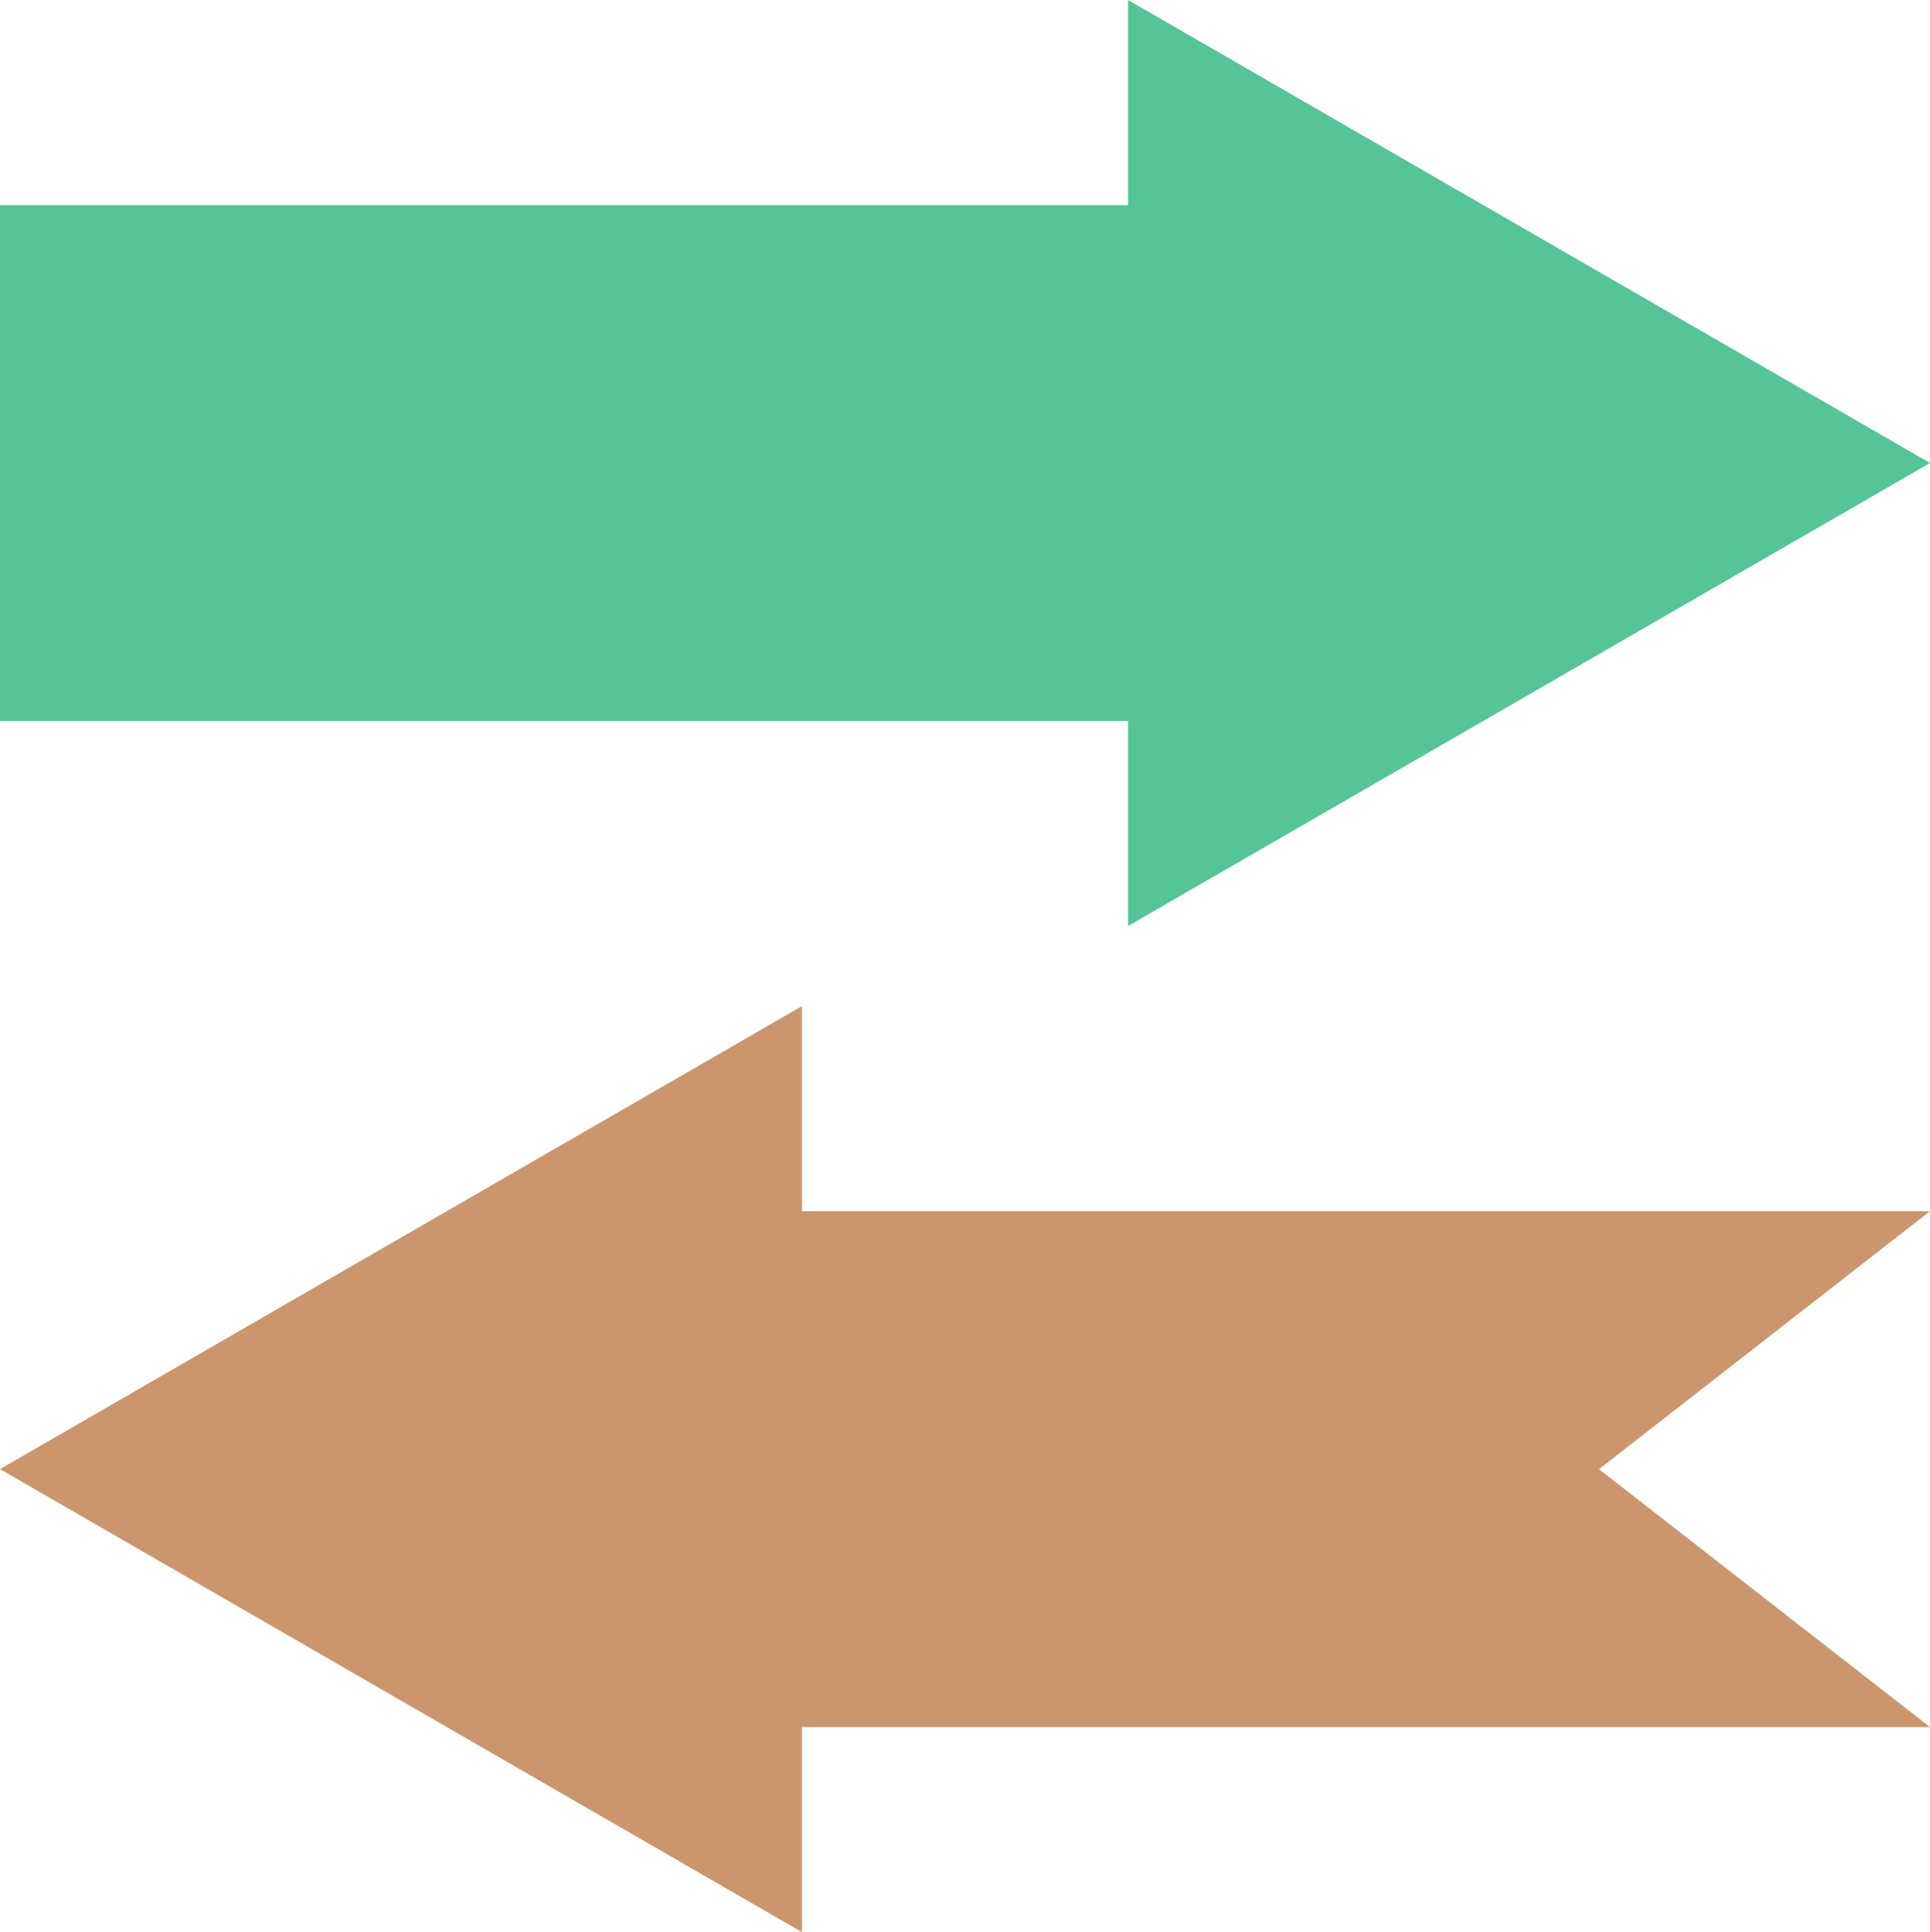 <?xml version="1.0" encoding="UTF-8"?>
<!-- Created with Inkscape (http://www.inkscape.org/) -->
<svg width="68.622mm" height="68.708mm" version="1.1" viewBox="0 0 68.622 68.708" xmlns="http://www.w3.org/2000/svg">
 <g transform="translate(-9.556 -44.75)">
  <path d="m54.483 70.386h-44.927v-18.344h44.927v18.344" fill="#55c496"/>
  <path d="m49.666 77.678 28.512-16.463-28.512-16.465z" fill="#55c496"/>
  <path d="m33.25 87.823h44.928l-11.769 9.172 11.769 9.172h-44.928v-18.344" fill="#cb966d"/>
  <path d="m38.068 80.53-28.512 16.463 28.512 16.465z" fill="#cb966d"/>
 </g>
</svg>
